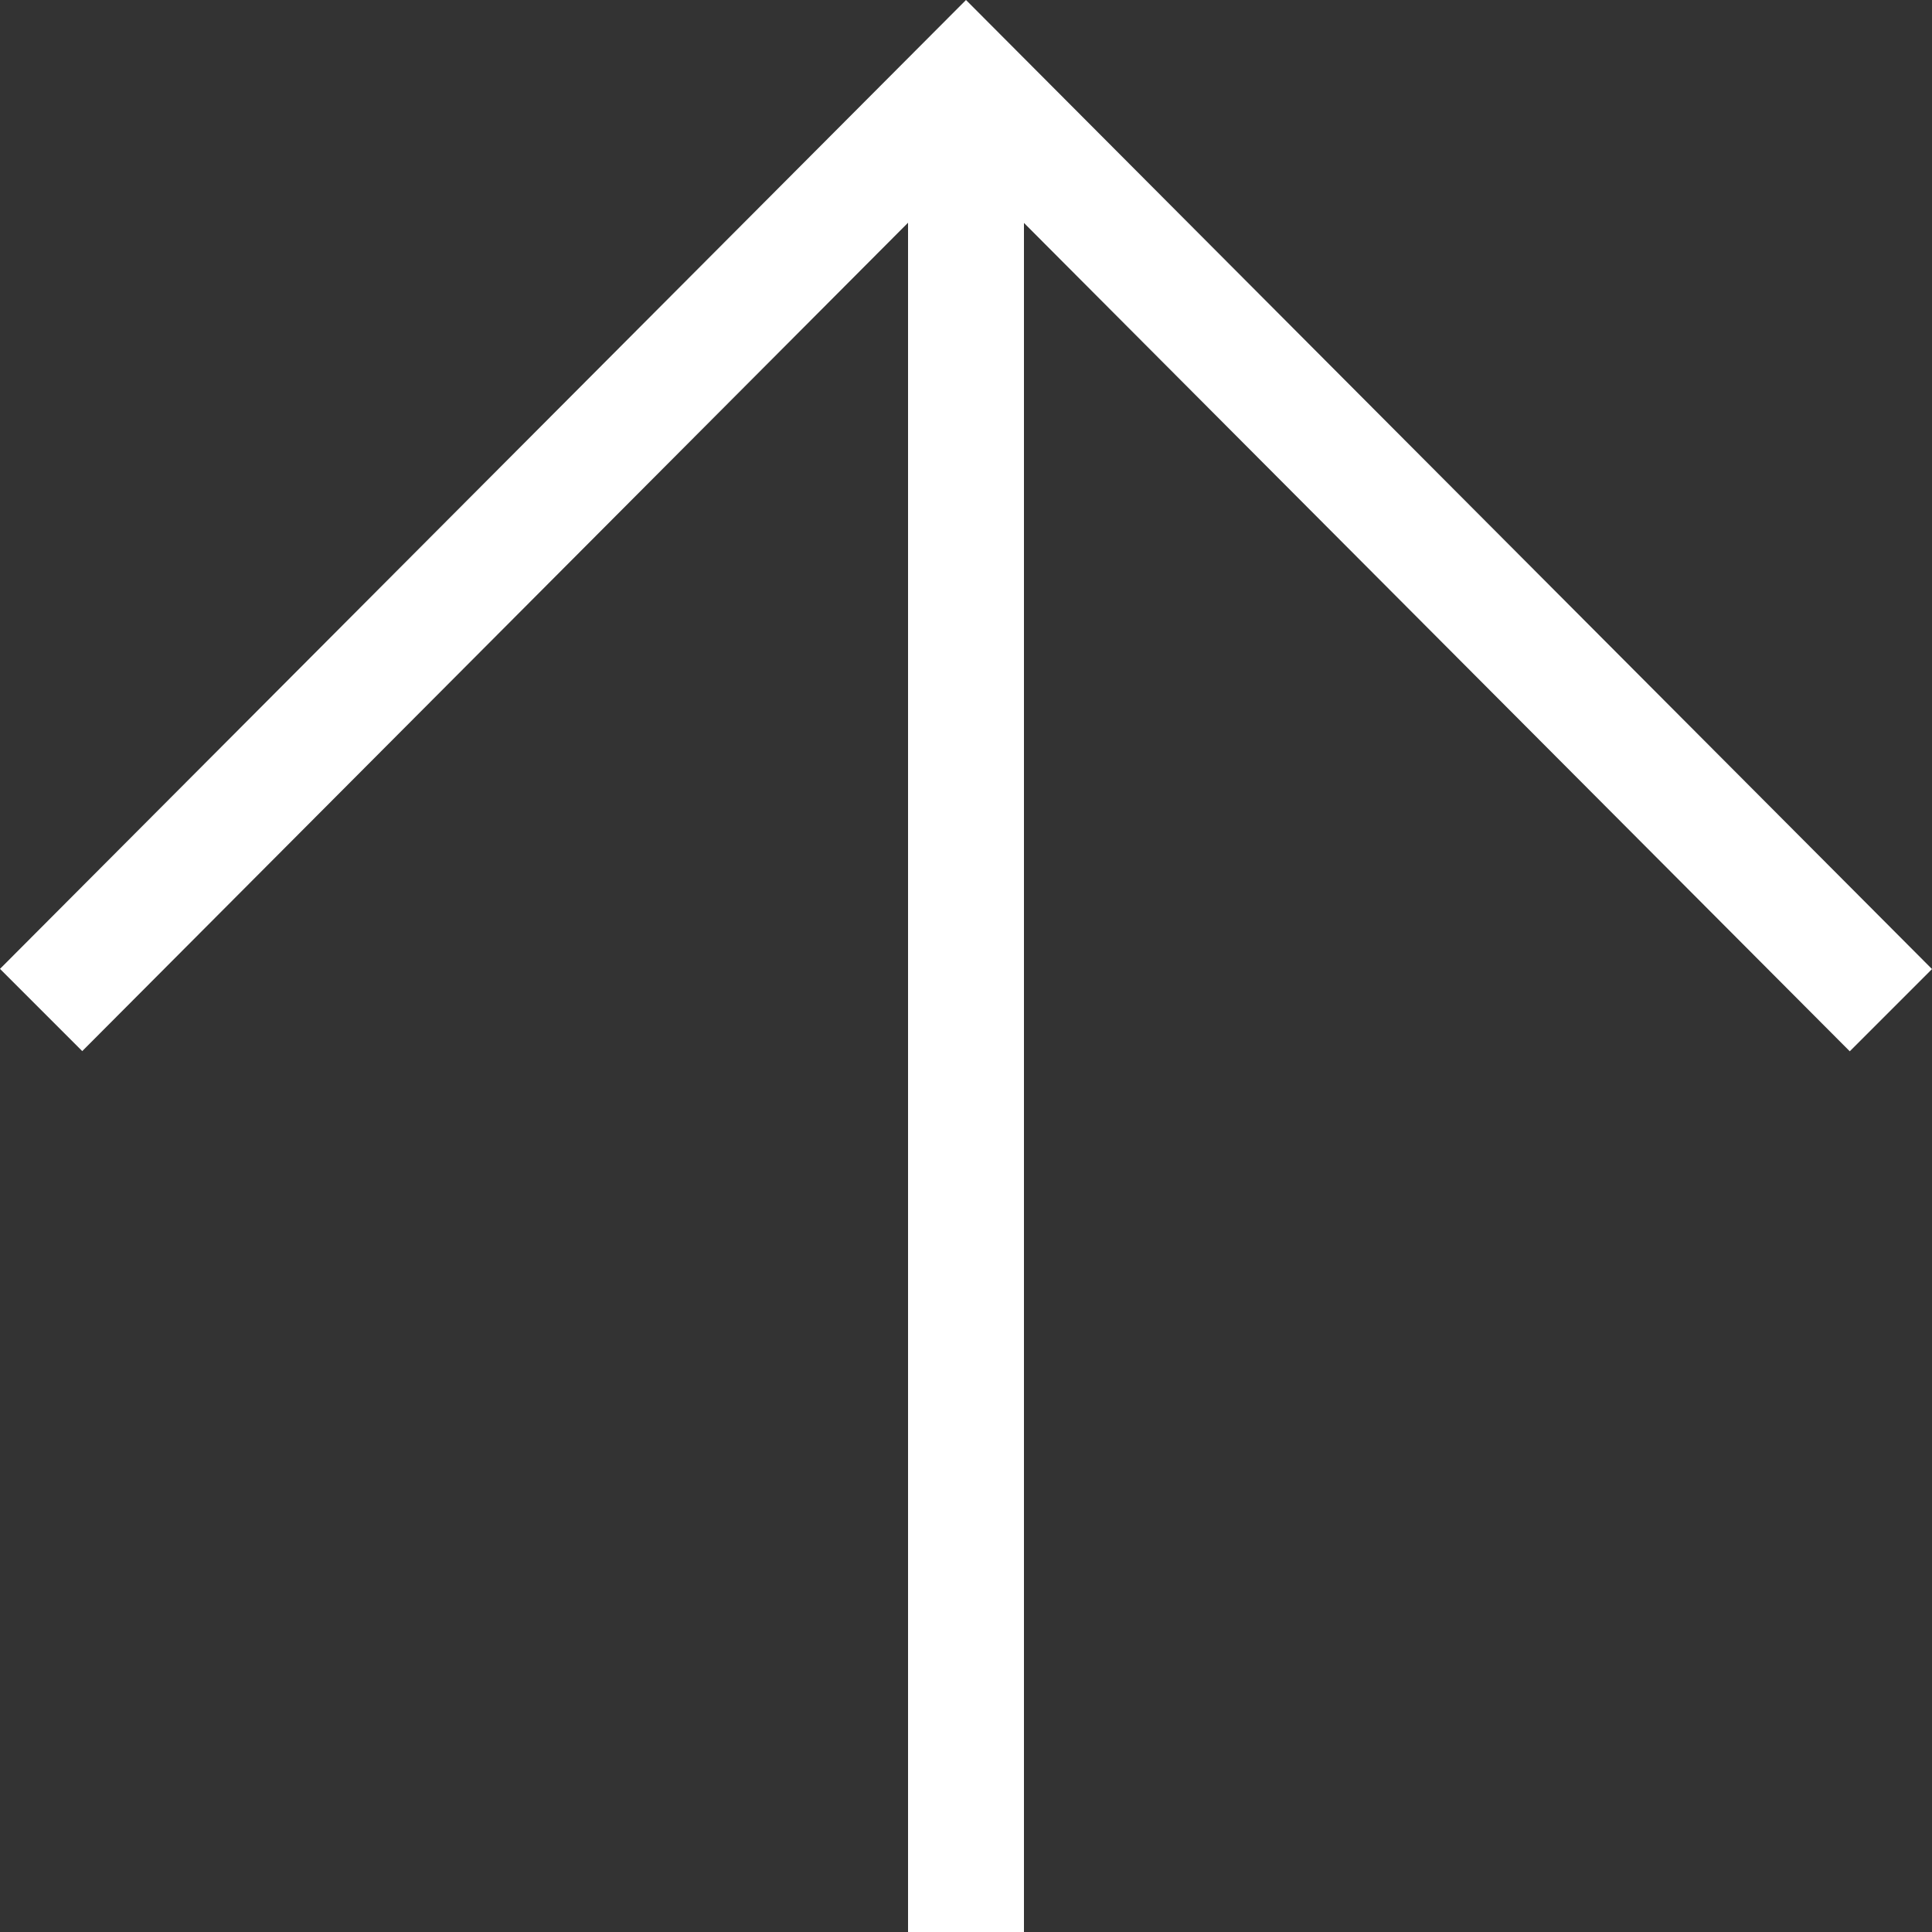 <svg xmlns="http://www.w3.org/2000/svg" width="39" height="39" viewBox="0 0 39 39">
  <rect x="0" y="0" width="39" height="39" fill="#333333" stroke="none"/>
  <defs>
    <style>
      .cls-1 {
        fill: #fff;
        fill-rule: evenodd;
      }
    </style>
  </defs>
  <path id="pagetop" class="cls-1" d="M1282.66,133.218l16.67-16.722V151h2.34V116.5l16.67,16.722,1.66-1.66L1300.5,112,1281,131.558Z" transform="translate(-1281 -112)"/>
</svg>
